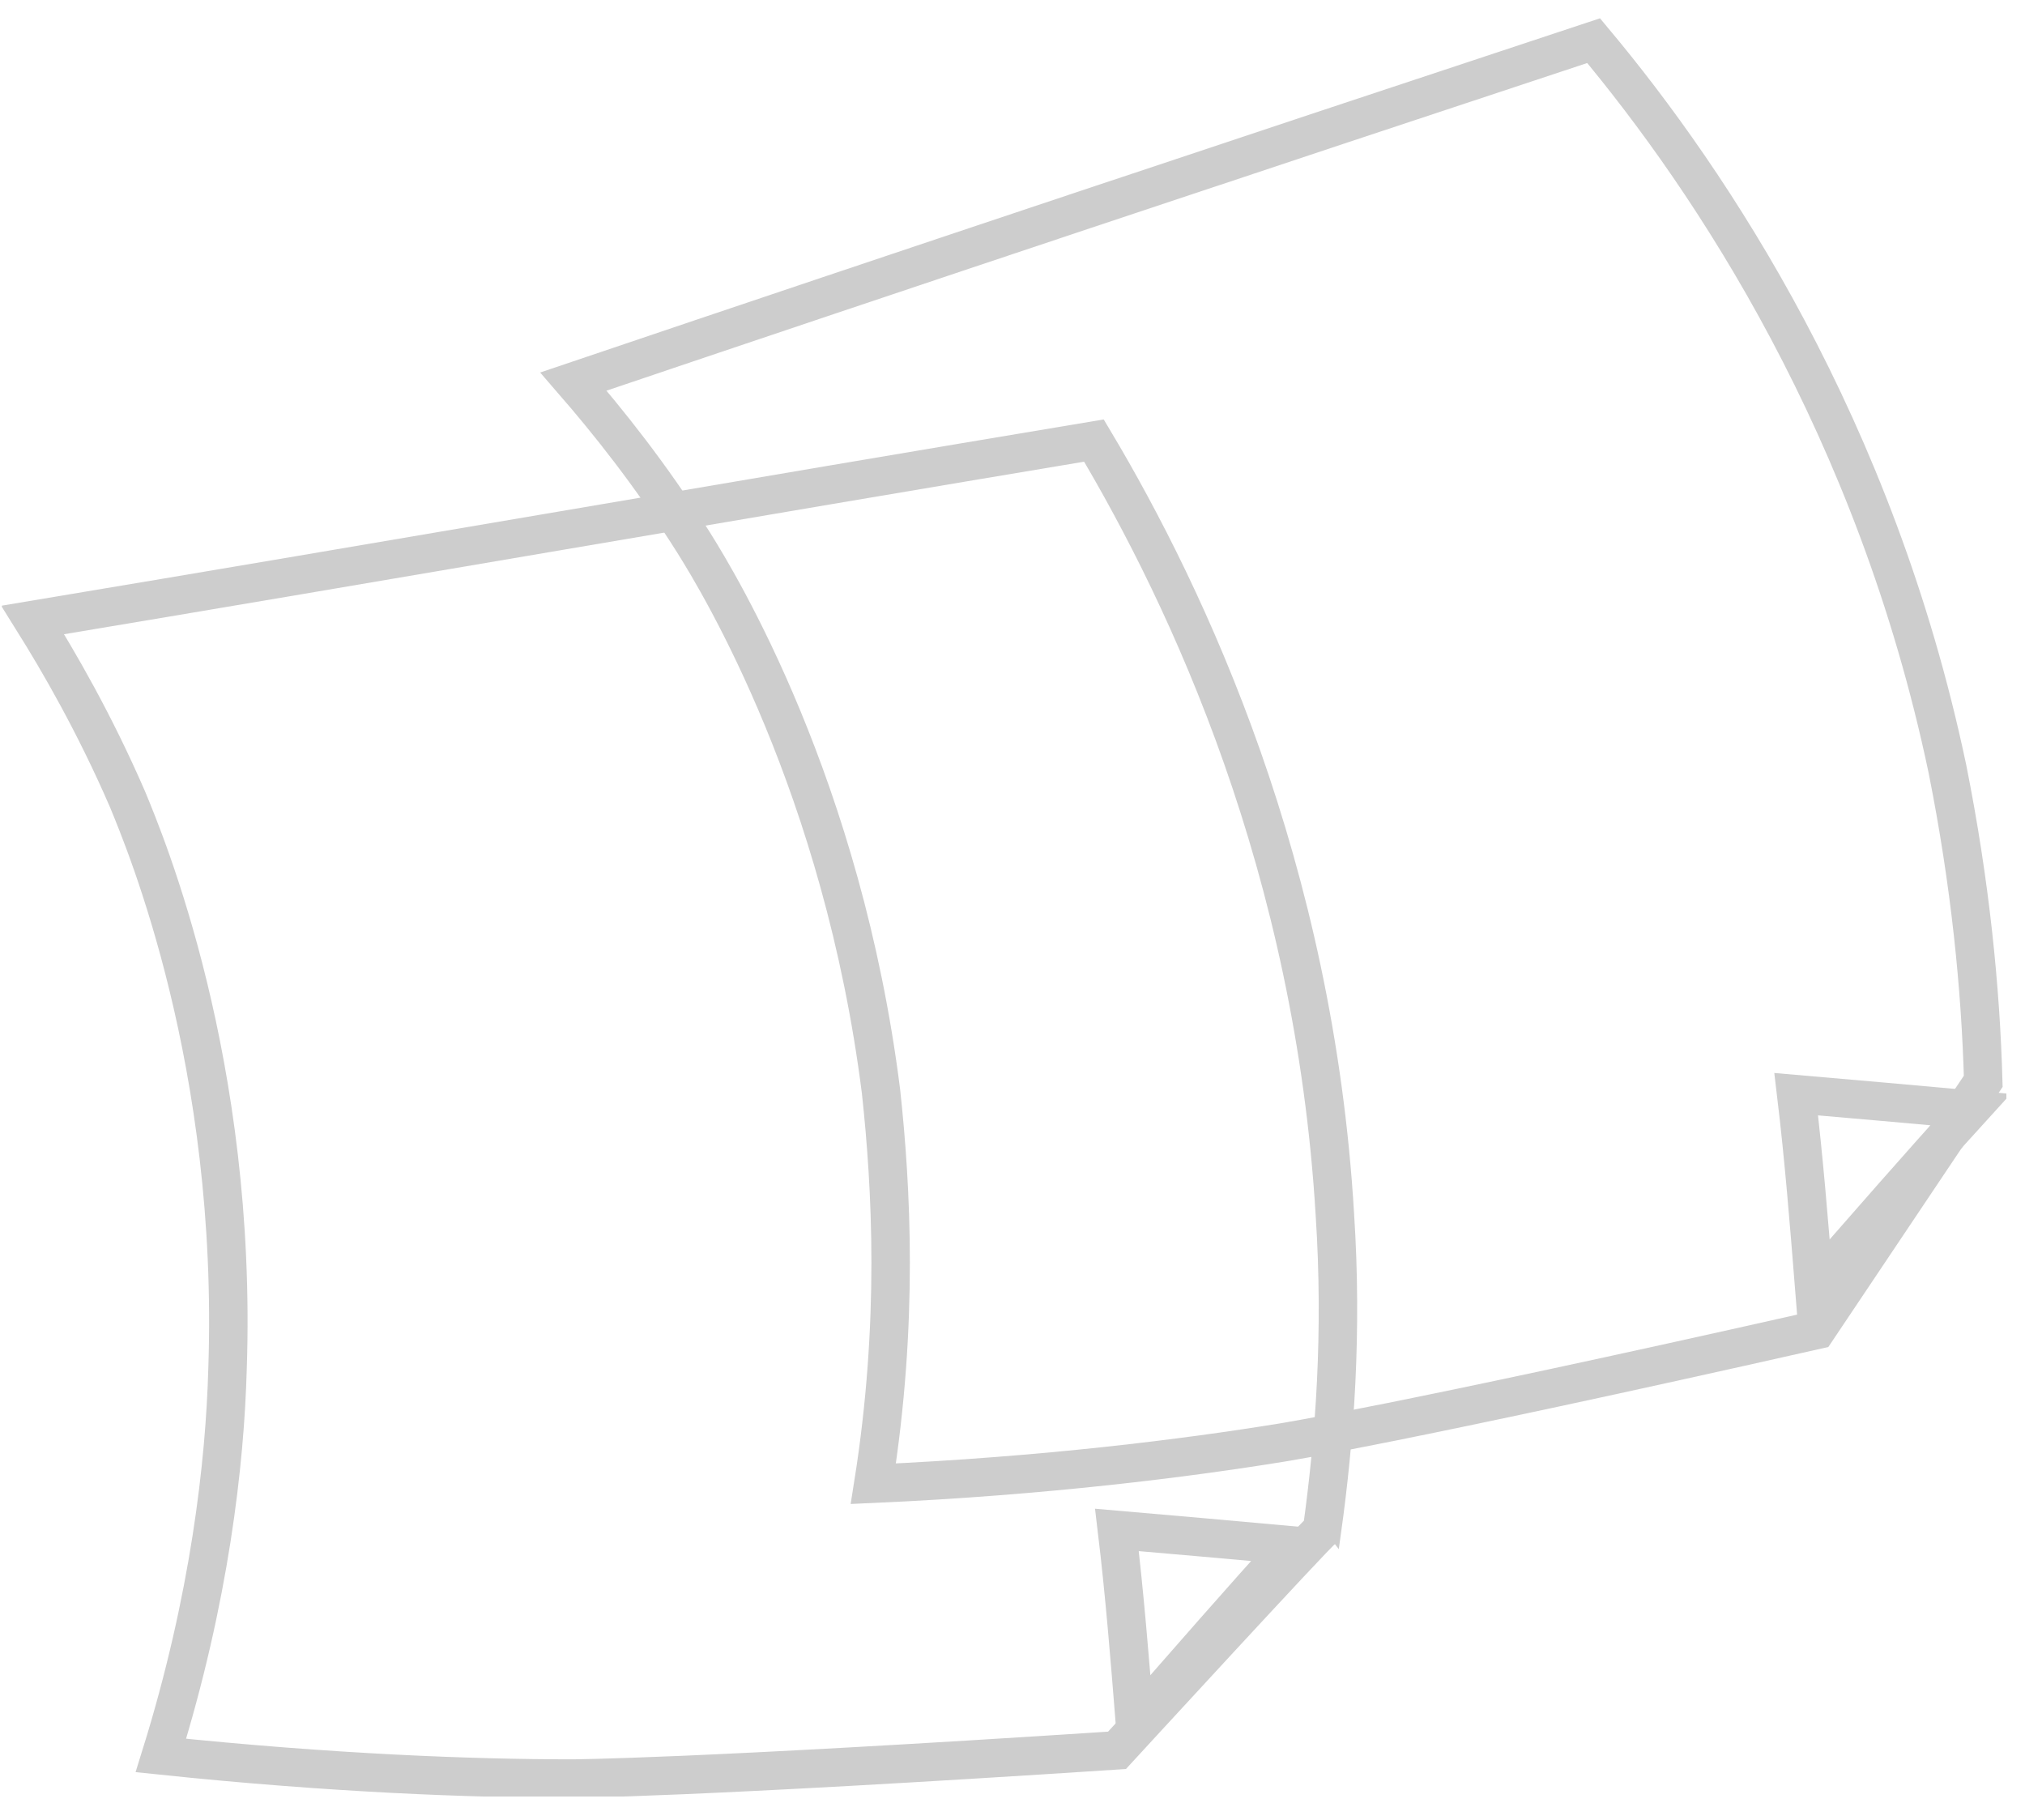 <svg width="79" height="71" viewBox="0 0 79 71" fill="none" xmlns="http://www.w3.org/2000/svg">
<g clip-path="url(#clip0_1357_50143)">
<path d="M1.277 24.188C2.277 25.788 3.677 28.188 4.977 31.188C5.677 32.888 9.277 41.487 8.877 53.388C8.777 57.087 8.177 62.388 6.277 68.487C12.977 69.188 18.477 69.388 22.277 69.388C22.277 69.388 26.777 69.388 43.577 68.287C43.577 68.287 51.477 59.688 51.577 59.688C52.077 56.087 52.377 51.987 52.077 47.388C51.277 33.888 46.377 23.387 42.677 17.188C28.877 19.488 15.077 21.887 1.277 24.188Z" stroke="#CDCDCD" stroke-width="1.5" stroke-miterlimit="10"/>
<path d="M22.371 14.886C23.671 16.386 25.371 18.486 27.071 21.186C28.071 22.786 32.871 30.686 34.371 42.586C34.771 46.286 35.071 51.586 34.071 57.886C40.771 57.586 46.271 56.886 49.971 56.286C49.971 56.286 54.471 55.586 70.871 51.886L77.371 42.186C77.271 38.586 76.871 34.486 75.971 29.986C73.171 16.686 66.771 7.086 62.171 1.586C48.871 5.986 35.671 10.386 22.371 14.886Z" stroke="#CDCDCD" stroke-width="1.5" stroke-miterlimit="10"/>
<path d="M44.274 67.188C44.074 64.688 43.874 62.188 43.574 59.688C45.874 59.888 48.174 60.087 50.374 60.288C48.374 62.487 46.374 64.787 44.274 67.188Z" stroke="#CDCDCD" stroke-width="1.5" stroke-miterlimit="10"/>
<path d="M70.774 50.188C70.574 47.688 70.374 45.188 70.074 42.688C72.374 42.888 74.674 43.087 76.874 43.288C74.874 45.487 72.874 47.788 70.774 50.188Z" stroke="#CDCDCD" stroke-width="1.5" stroke-miterlimit="10"/>
</g>
<defs>
<clipPath id="clip0_1357_50143">
<rect width="78.2" height="69.4" fill="white" transform="translate(0.074 0.688)"/>
</clipPath>
</defs>
</svg>
